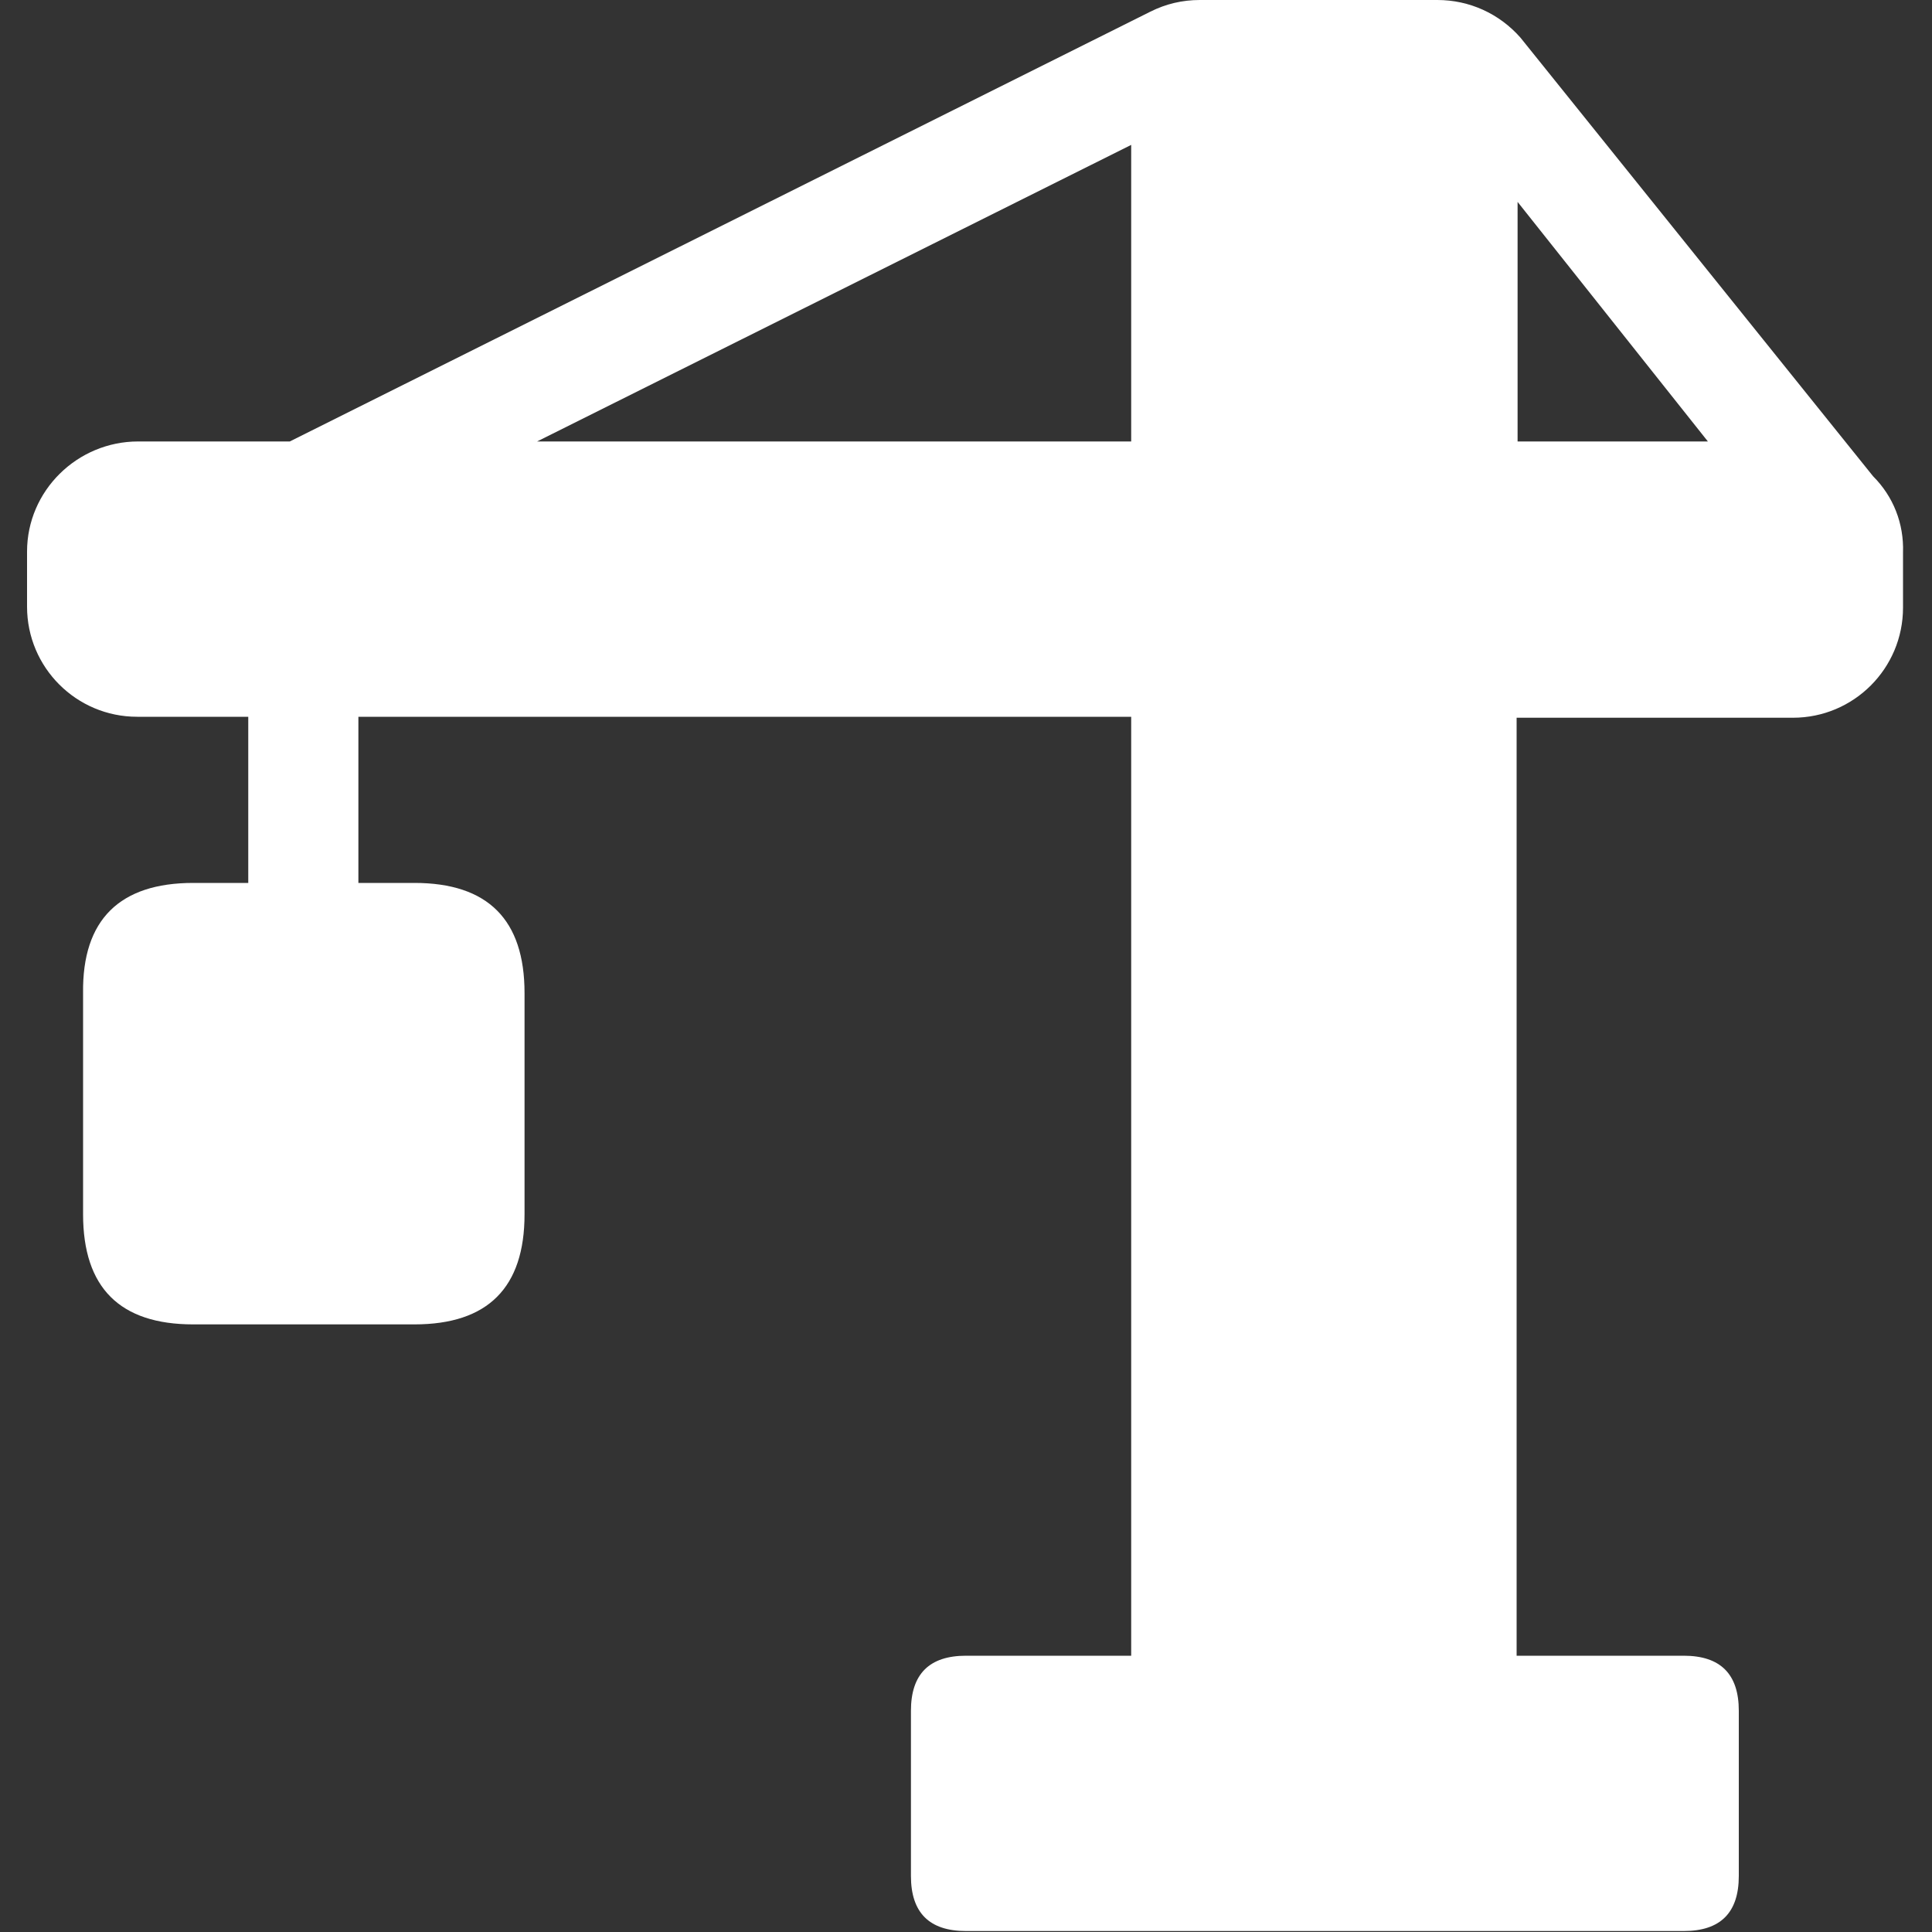 <?xml version="1.0" encoding="utf-8"?>
<!-- Generator: Adobe Illustrator 25.0.0, SVG Export Plug-In . SVG Version: 6.00 Build 0)  -->
<svg version="1.1" id="图层_1" xmlns="http://www.w3.org/2000/svg" xmlns:xlink="http://www.w3.org/1999/xlink" x="0px" y="0px"
	 viewBox="0 0 200 200" style="enable-background:new 0 0 200 200;" xml:space="preserve">
<rect x="0" y="0" width="200" height="200" fill="#333333" stroke="none"/>
<style type="text/css">
	.st0{fill:#FFFFFF;}
</style>
<path class="st0" d="M31.4,62.9L31.4,62.9c3.8,0,5.7,1.9,5.7,5.7v22.9c0,3.8-1.9,5.7-5.7,5.7l0,0c-3.8,0-5.7-1.9-5.7-5.7V68.6
	C25.7,64.8,27.6,62.9,31.4,62.9z"/>
<path class="st0" d="M20,91.4h22.9c7.6,0,11.4,3.8,11.4,11.4v22.9c0,7.6-3.8,11.4-11.4,11.4H20c-7.6,0-11.4-3.8-11.4-11.4v-22.9
	C8.5,95.2,12.4,91.4,20,91.4z"/>
<path class="st0" d="M193.9,49.3L157.4,3.9c-2.2-2.5-5.3-3.9-8.6-3.9h-24.6c-1.8,0-3.5,0.4-5.1,1.2L30,45.7H14.3
	C8,45.7,2.8,50.8,2.8,57.1v5.7c0,6.3,5.1,11.4,11.4,11.4h102.9v108.6c0,6.3,5.1,11.4,11.4,11.4c0,0,0,0,0,0h17.1
	c6.3,0,11.4-5.1,11.4-11.4c0,0,0,0,0,0V74.3h28.6c6.3,0,11.4-5.1,11.4-11.4l0,0v-5.7C197.1,54.2,196,51.4,193.9,49.3L193.9,49.3z
	 M176.8,45.7h-19.7V20.9L176.8,45.7z M117.1,15v30.7H55.6L117.1,15z"/>
<path class="st0" d="M100,171.4h74.3c3.8,0,5.7,1.9,5.7,5.7v17.1c0,3.8-1.9,5.7-5.7,5.7H100c-3.8,0-5.7-1.9-5.7-5.7v-17.1
	C94.3,173.3,96.2,171.4,100,171.4z"/>
</svg>
